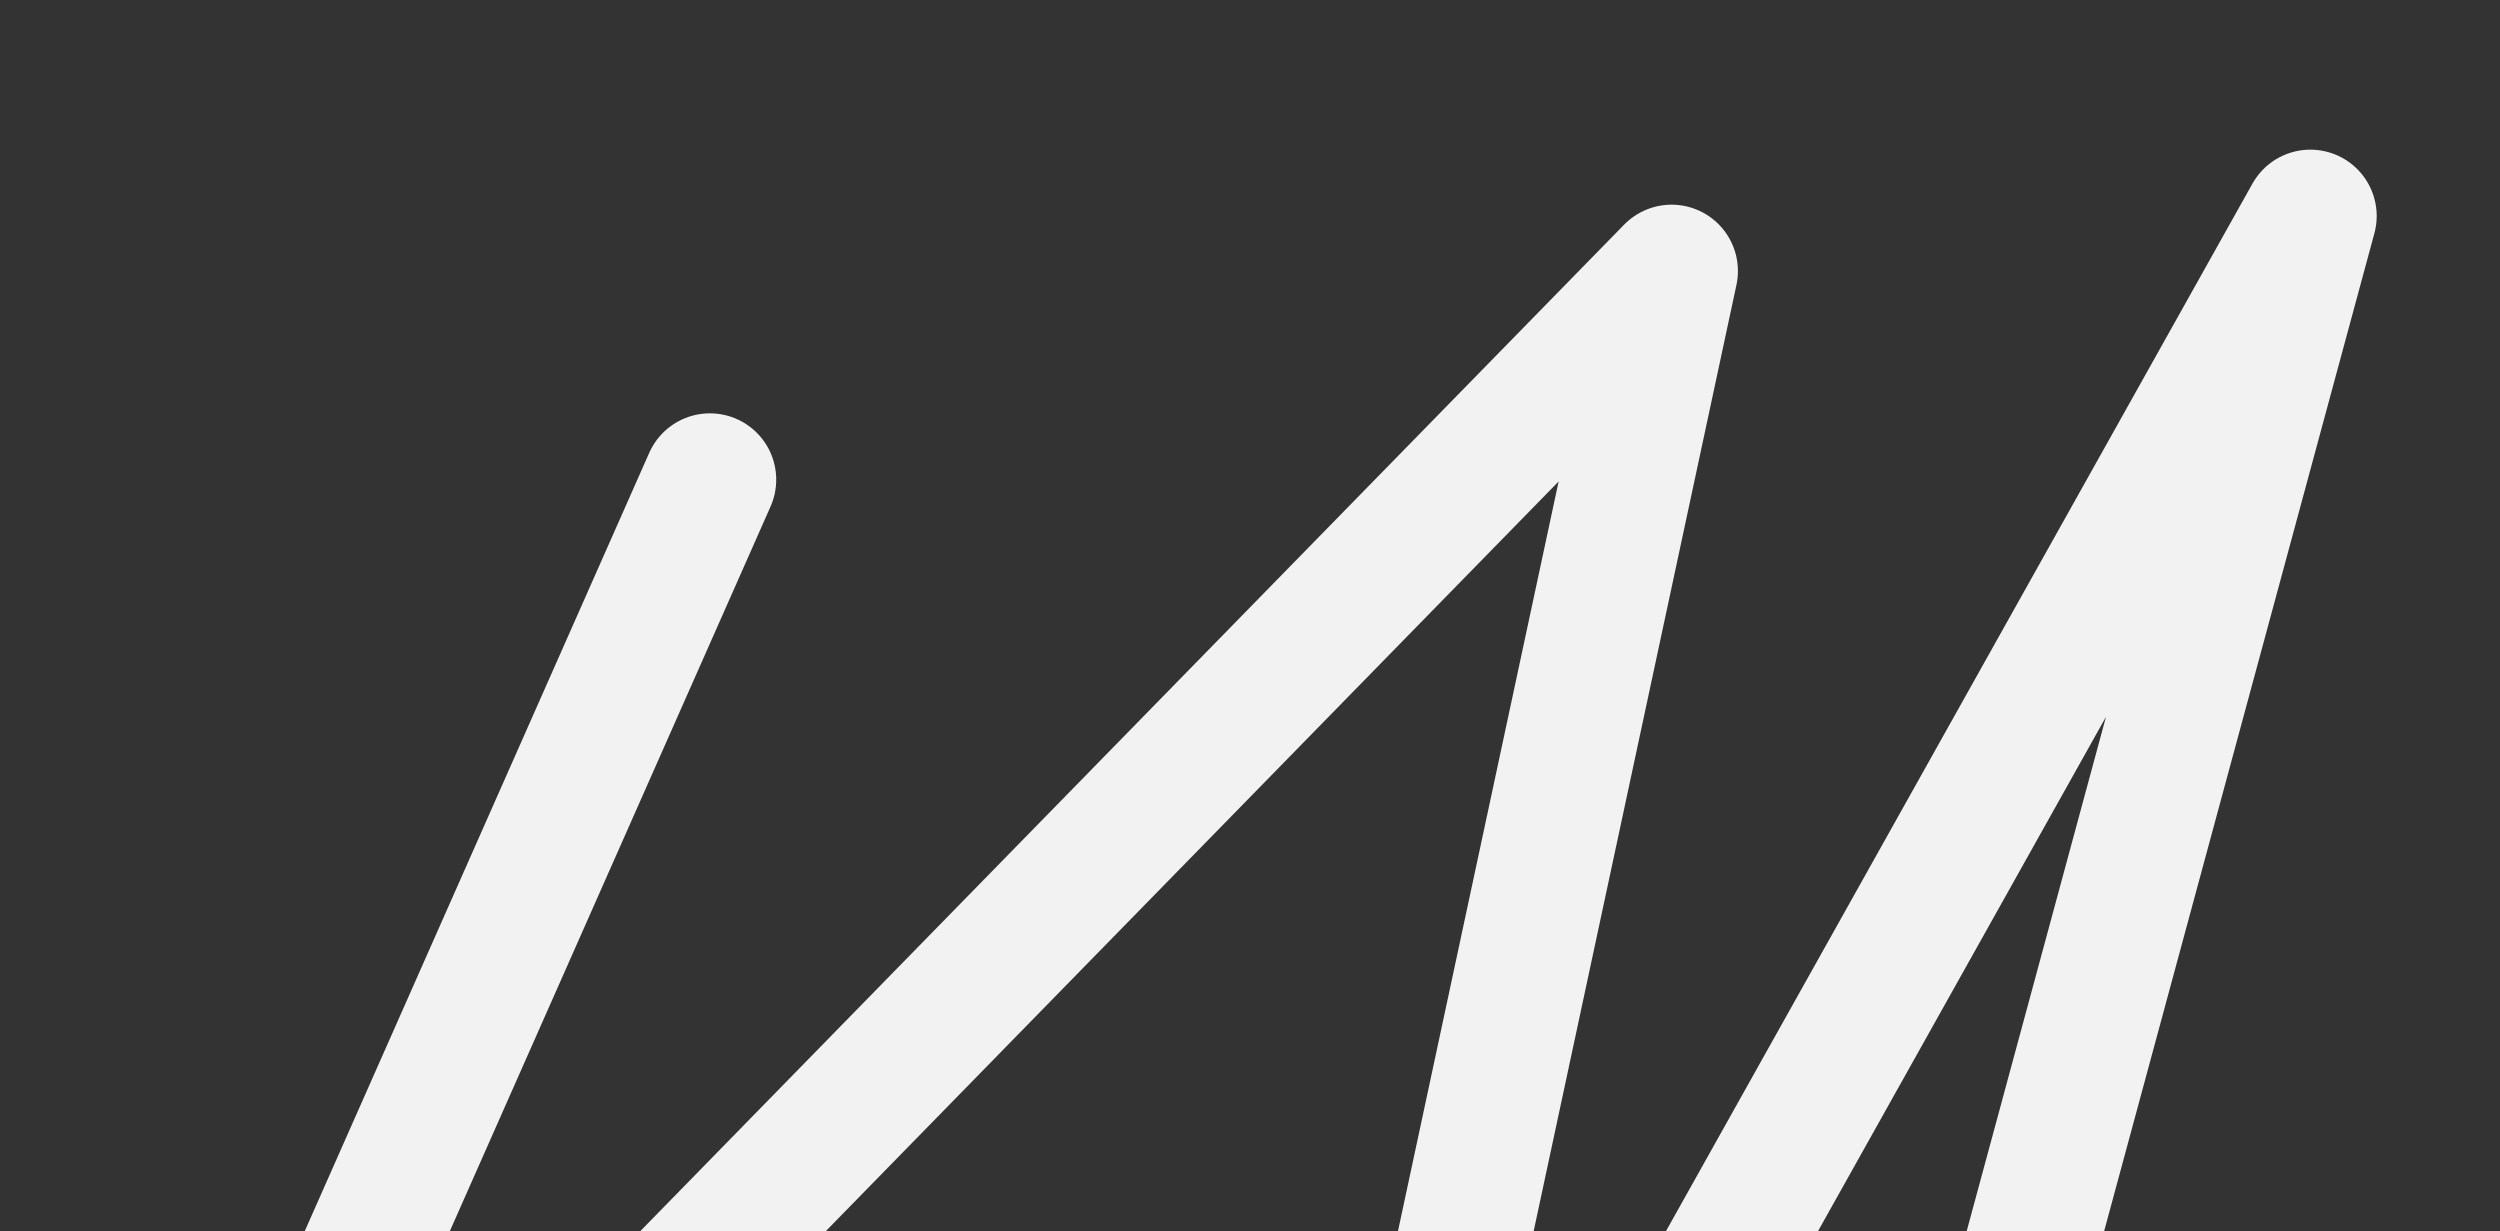 <?xml version="1.0" encoding="UTF-8"?>
<svg xmlns="http://www.w3.org/2000/svg" width="603" height="297" viewBox="0 0 603 297">
  <rect x="0" y="0" width="603" height="297" fill="#333333" stroke="none"/>
  <defs>
    <clipPath id="inqdh5ur1a">
      <path data-name="Rettangolo 947" transform="translate(763 728)" style="fill:#fff;stroke:#707070" d="M0 0h603v297H0z"></path>
    </clipPath>
  </defs>
  <g data-name="Segno morelli header" transform="translate(-763 -728)" style="clip-path:url(#inqdh5ur1a)">
    <g data-name="Morelli big">
      <path data-name="Segno / Morelli big" d="M153.226 65.6 2 407.269l383.185-392-90.938 424.349L539.257 2l-133.2 491.805" transform="translate(781 778.098)" style="fill:none;stroke:#f2f2f2;stroke-linecap:round;stroke-linejoin:round;stroke-width:32px"></path>
    </g>
  </g>
</svg>

